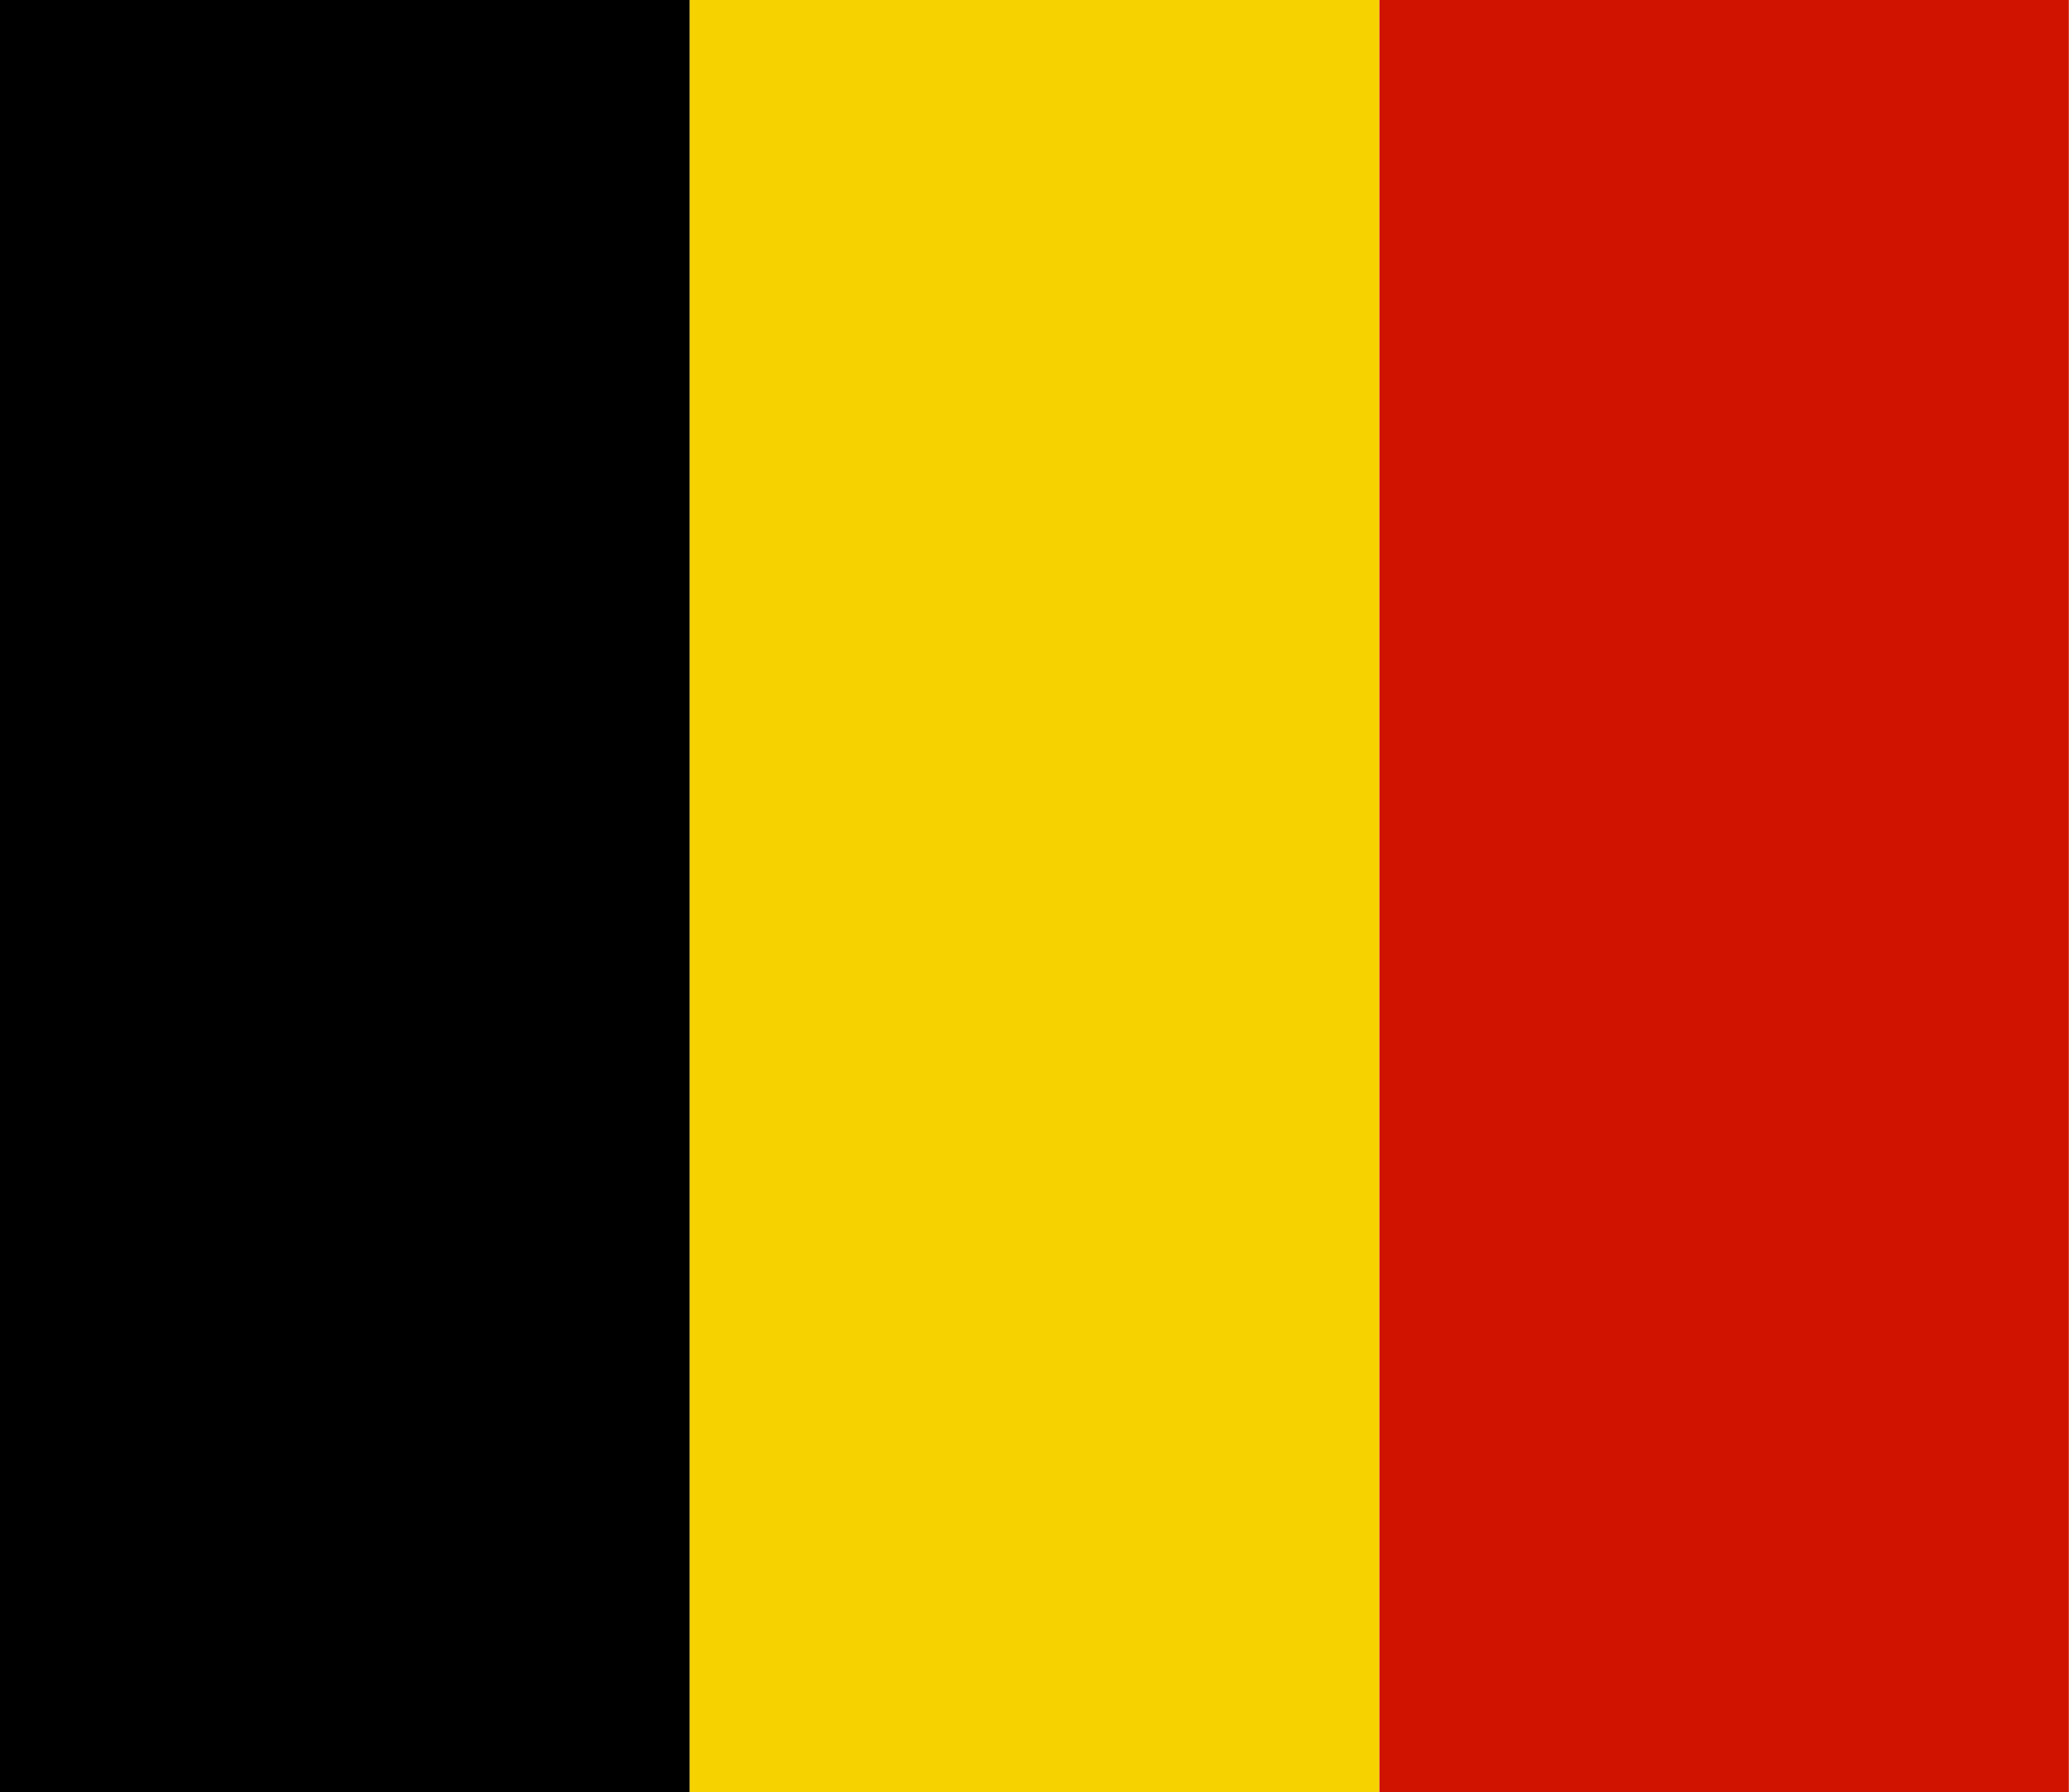 <svg id="Layer_1" data-name="Layer 1" xmlns="http://www.w3.org/2000/svg" viewBox="0 0 115.45 100"><defs><style>.cls-1{fill:#d01200;}.cls-2{fill:#f6d200;}</style></defs><title>belgie_1</title><rect class="cls-1" x="46.2" y="30.76" width="100" height="38.48" transform="translate(146.2 -46.2) rotate(90)"/><rect class="cls-2" x="7.72" y="30.76" width="100" height="38.48" transform="translate(107.72 -7.72) rotate(90)"/><rect x="-30.76" y="30.76" width="100" height="38.48" transform="translate(69.24 30.76) rotate(90)"/></svg>